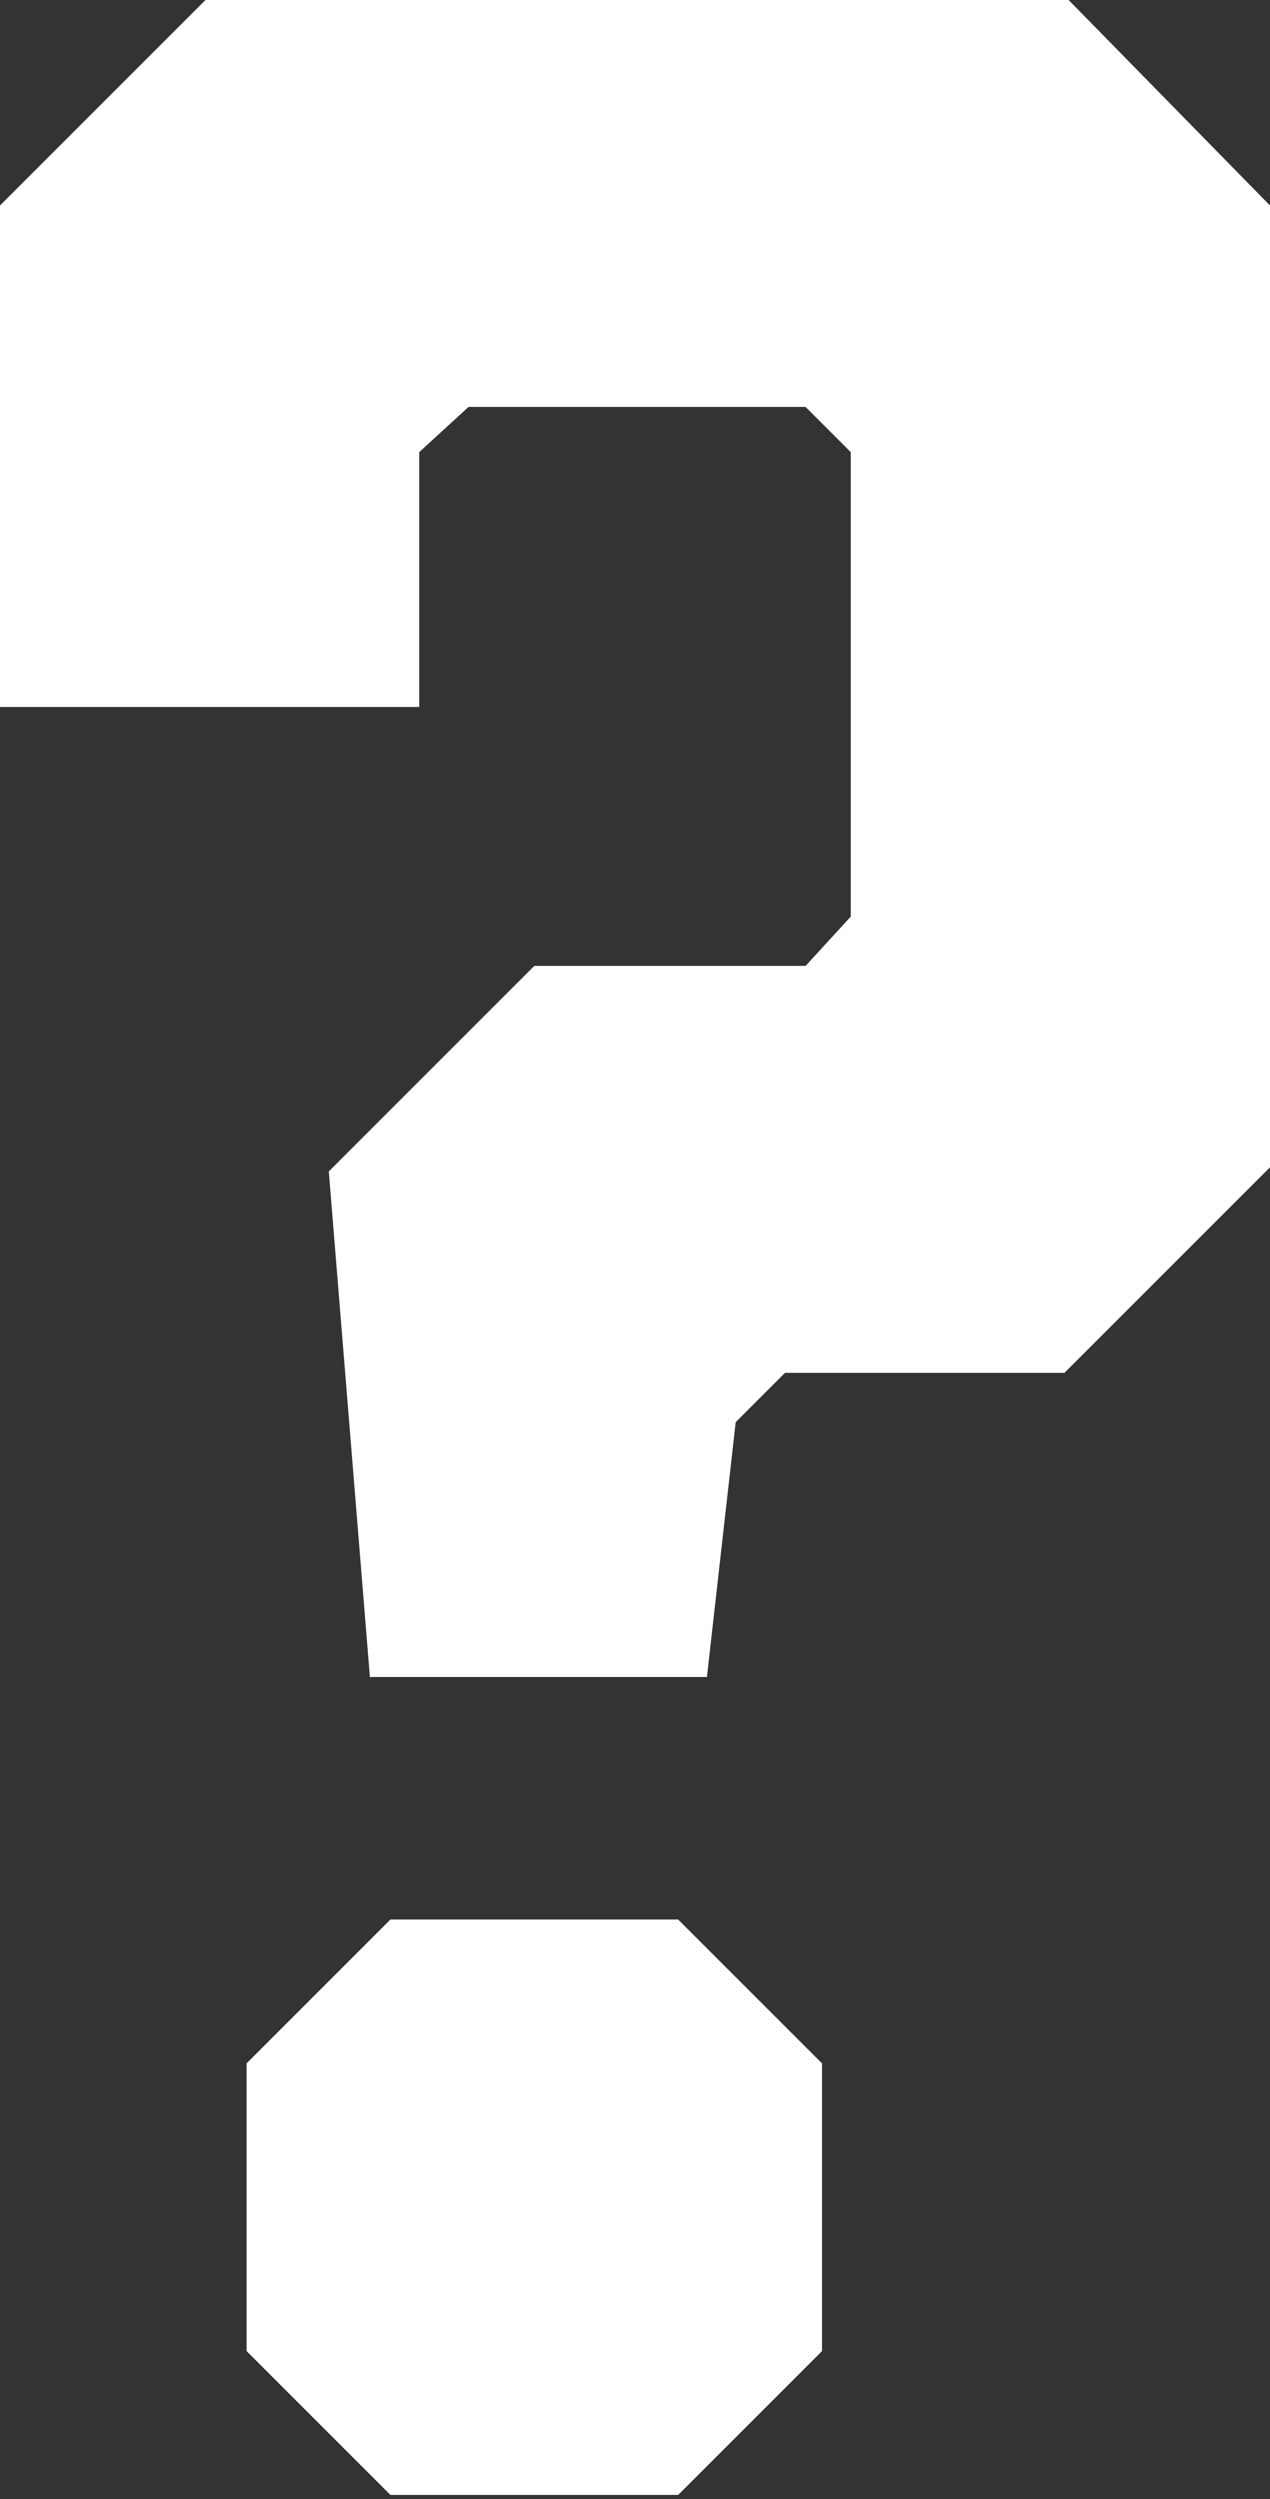 <?xml version="1.0" encoding="utf-8"?>
<!-- Generator: Adobe Illustrator 23.0.1, SVG Export Plug-In . SVG Version: 6.00 Build 0)  -->
<svg version="1.1" id="Calque_1" xmlns="http://www.w3.org/2000/svg" xmlns:xlink="http://www.w3.org/1999/xlink" x="0px" y="0px"
	 viewBox="0 0 30.9 60.8" style="enable-background:new 0 0 30.9 60.8;" xml:space="preserve">
<rect x="0" y="0" width="30.9" height="60.8" fill="#333333" stroke="none"/>
<style type="text/css">
	.st0{fill:#FFFFFF;}
</style>
<g>
	<g>
		<path class="st0" d="M30.9,5v23.4l-5,5h-6.8l-1.2,1.2l-0.7,6.2H9l-1-12.3l5-5h6.6l1.1-1.2V11l-1.1-1.1h-8.2L10.2,11v6.2H0V5l5-5
			h21L30.9,5z M16.5,46.7l3.5,3.5v7l-3.5,3.5h-7l-3.5-3.5v-7l3.5-3.5H16.5z"/>
	</g>
</g>
</svg>
